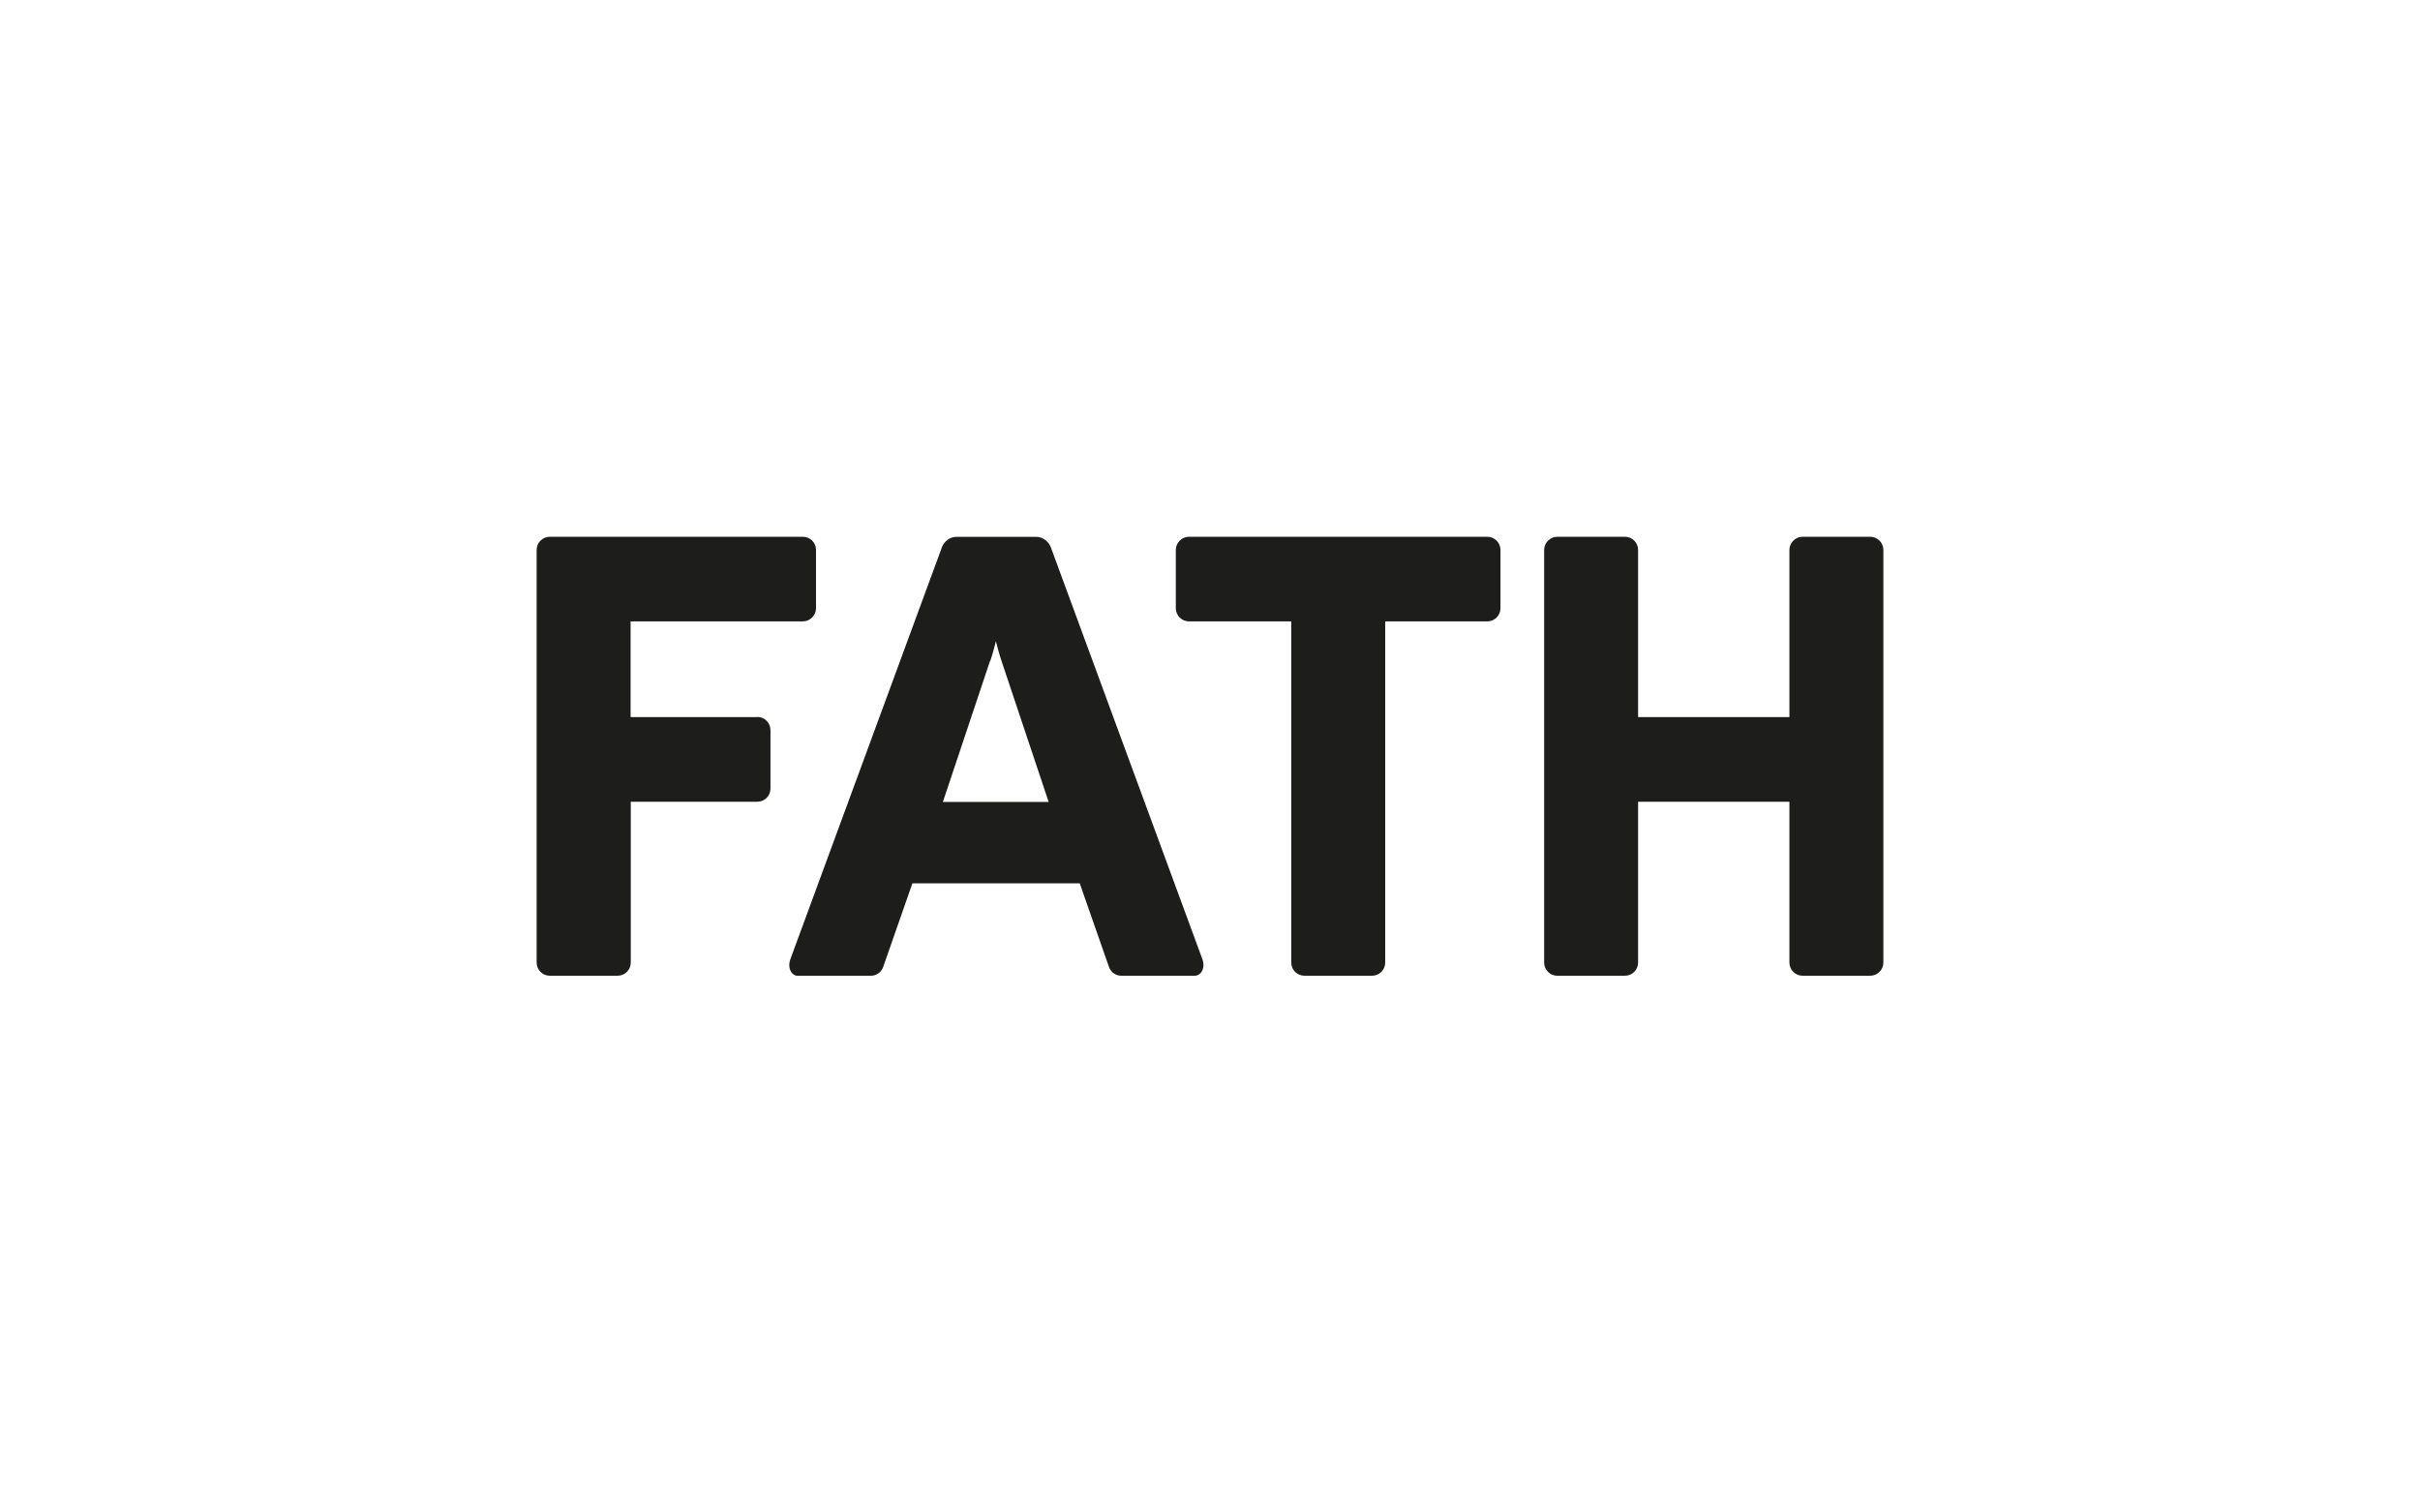 <svg xmlns="http://www.w3.org/2000/svg" id="uuid-ae0d163c-ed9b-4185-a028-af764e51dab5" viewBox="0 0 400 250"><defs><style>.uuid-d4abb789-6fad-4647-93e7-bdbca6a25a9b{fill:#1d1d1b;}</style></defs><path class="uuid-d4abb789-6fad-4647-93e7-bdbca6a25a9b" d="M309.12,88.72h-11.17c-1.19,0-2.18,.99-2.18,2.18v27.63h-25.01v-27.63c0-1.19-.96-2.18-2.18-2.18h-11.17c-1.19,0-2.18,.99-2.18,2.18v68.2c0,1.19,.96,2.18,2.18,2.18h11.17c1.19,0,2.18-.96,2.18-2.18v-26.58h25.01v26.58c0,1.19,.96,2.18,2.18,2.18h11.17c1.19,0,2.18-.96,2.18-2.18V90.9c0-1.19-.96-2.18-2.18-2.18"></path><path class="uuid-d4abb789-6fad-4647-93e7-bdbca6a25a9b" d="M245.83,88.72h-49.3c-1.19,0-2.18,.99-2.18,2.18v9.63c0,1.19,.96,2.18,2.18,2.18h16.9v56.39c0,1.19,.96,2.18,2.18,2.18h11.17c1.19,0,2.18-.96,2.18-2.18v-56.39h16.87c1.19,0,2.18-.96,2.18-2.18v-9.63c0-1.19-.96-2.18-2.18-2.18Z"></path><path class="uuid-d4abb789-6fad-4647-93e7-bdbca6a25a9b" d="M125.14,118.53h-20.91v-15.82h28.47c1.19,0,2.18-.99,2.18-2.18v-9.63c0-1.19-.96-2.18-2.18-2.18h-41.82c-1.19,0-2.18,.96-2.18,2.18v68.2h0c0,1.19,.96,2.18,2.18,2.18h11.2c1.19,0,2.18-.96,2.18-2.18v-26.58h20.91c1.19,0,2.18-.96,2.18-2.18v-9.66c0-1.19-.96-2.18-2.18-2.18"></path><path class="uuid-d4abb789-6fad-4647-93e7-bdbca6a25a9b" d="M131.34,161.19c.15,.06,.29,.09,.44,.09h12.16c.9,0,1.69-.55,2.01-1.37l4.86-13.9h27.66l4.86,13.9c.32,.79,1.08,1.37,2.01,1.37h12.16c.15,0,.29-.03,.44-.09,.87-.35,1.22-1.51,.81-2.62h0l-25.07-68.14c-.35-.9-1.31-1.69-2.36-1.69h-13.26c-1.08,0-2.01,.76-2.36,1.69l-25.07,68.14h0c-.41,1.11-.06,2.3,.81,2.65l-.09-.03Zm32.34-51.94c.44-1.25,.93-3.26,.93-3.26,0,0,.49,1.98,.93,3.26s7.79,23.3,7.79,23.3h-17.48s7.36-22.02,7.79-23.3h.03Z"></path></svg>